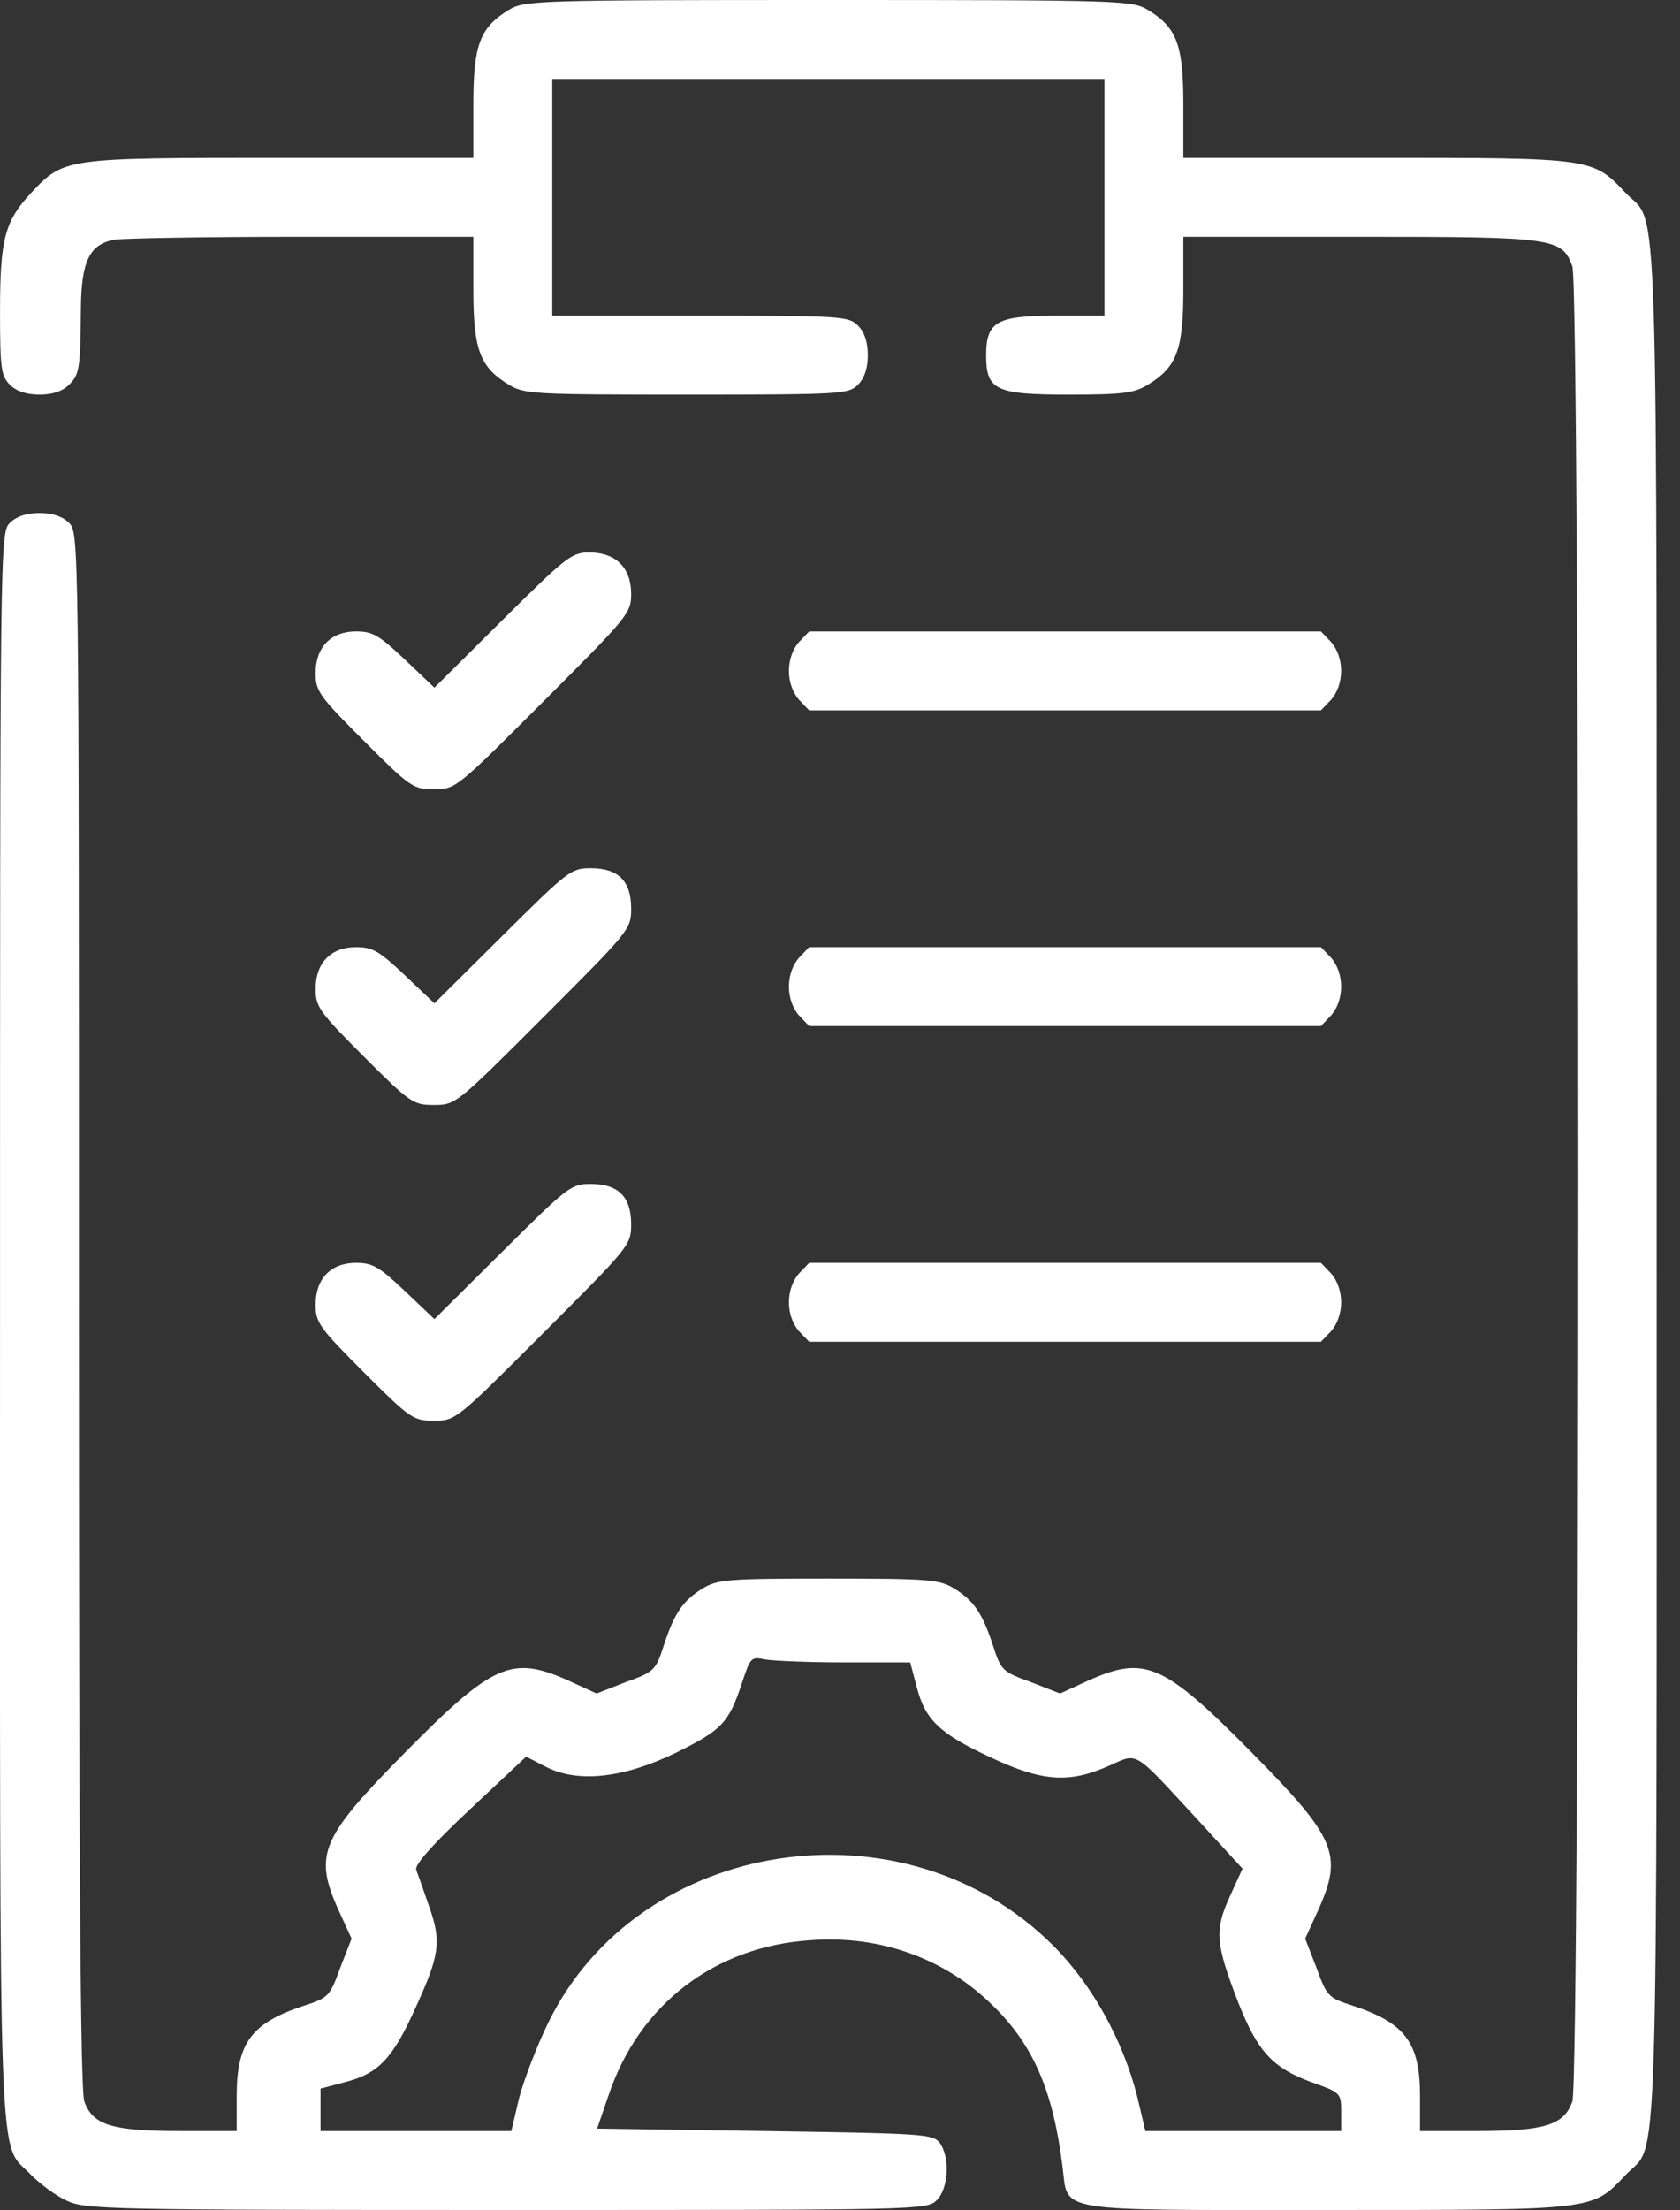 <svg width="54" height="71" viewBox="0 0 54 71" fill="none" xmlns="http://www.w3.org/2000/svg">
<rect x="0" y="0" width="54" height="71" fill="#333333" stroke="none"/>
<g id="Group 210">
<g id="Black">
<path id="Vector" d="M16.356 0.317C15.421 0.887 15.215 1.442 15.215 3.36V5.071H9.003C2.062 5.071 2.062 5.071 1 6.197C0.16 7.1 0.001 7.67 0.001 9.984C0.001 11.838 0.033 12.076 0.318 12.361C0.524 12.567 0.841 12.678 1.269 12.678C1.697 12.678 2.014 12.567 2.22 12.361C2.553 12.029 2.585 11.854 2.6 9.905C2.616 8.399 2.87 7.861 3.662 7.702C3.932 7.655 6.642 7.607 9.684 7.607H15.215V9.303C15.215 11.236 15.421 11.791 16.356 12.361C16.848 12.662 17.165 12.678 22.078 12.678C27.054 12.678 27.276 12.662 27.577 12.361C27.783 12.155 27.894 11.838 27.894 11.411C27.894 10.983 27.783 10.666 27.577 10.46C27.276 10.159 27.054 10.143 22.505 10.143H17.751V6.339V2.536H26.626H35.501V6.339V10.143H33.916C32.046 10.143 31.697 10.333 31.697 11.411C31.697 12.536 31.998 12.678 34.36 12.678C36.087 12.678 36.452 12.631 36.895 12.361C37.83 11.791 38.036 11.236 38.036 9.303V7.607H43.662C49.954 7.607 50.208 7.639 50.54 8.558C50.794 9.303 50.794 66.767 50.54 67.512C50.271 68.273 49.653 68.463 47.466 68.463H45.643V67.338C45.643 65.626 45.168 64.992 43.488 64.438C42.696 64.184 42.648 64.137 42.315 63.217L41.951 62.282L42.379 61.347C43.171 59.572 42.949 59.049 40.208 56.276C37.402 53.439 36.8 53.186 35.009 53.978L34.074 54.406L33.139 54.041C32.22 53.709 32.173 53.661 31.919 52.869C31.57 51.807 31.301 51.427 30.667 51.03C30.192 50.745 29.89 50.713 26.626 50.713C23.361 50.713 23.06 50.745 22.585 51.03C21.951 51.427 21.681 51.807 21.333 52.869C21.079 53.661 21.032 53.709 20.112 54.041L19.177 54.406L18.242 53.978C16.451 53.186 15.849 53.439 13.044 56.276C10.303 59.049 10.081 59.572 10.873 61.347L11.301 62.282L10.936 63.217C10.604 64.137 10.556 64.184 9.764 64.438C8.084 64.992 7.608 65.626 7.608 67.338V68.463H5.786C3.599 68.463 2.981 68.273 2.711 67.512C2.585 67.132 2.537 60.254 2.537 42.06C2.537 17.322 2.537 17.116 2.22 16.799C2.014 16.593 1.697 16.482 1.269 16.482C0.841 16.482 0.524 16.593 0.318 16.799C0.001 17.116 0.001 17.322 0.001 42.631C0.001 70.809 -0.078 68.733 1 69.874C1.285 70.159 1.792 70.539 2.141 70.698C2.743 70.983 3.456 70.999 16.293 70.999C29.589 70.999 29.795 70.999 30.112 70.682C30.493 70.301 30.54 69.303 30.207 68.843C29.986 68.558 29.7 68.542 24.581 68.463L19.193 68.384L19.558 67.322C20.54 64.39 22.981 62.52 26.087 62.33C28.322 62.172 30.398 62.932 31.919 64.438C33.219 65.706 33.852 67.179 34.154 69.62C34.344 71.094 33.773 70.999 42.68 70.999C51.38 70.999 51.158 71.015 52.252 69.874C53.33 68.733 53.25 71.3 53.25 38.035C53.25 4.77 53.33 7.338 52.252 6.197C51.19 5.071 51.19 5.071 44.265 5.071H38.036V3.36C38.036 1.442 37.83 0.887 36.895 0.317C36.388 0.016 36.071 0 26.626 0C17.18 0 16.863 0.016 16.356 0.317ZM27.165 53.407H29.257L29.463 54.184C29.732 55.246 30.192 55.69 31.824 56.45C33.472 57.227 34.344 57.306 35.627 56.736C36.61 56.308 36.372 56.165 38.528 58.495L39.938 60.032L39.526 60.935C39.035 62.013 39.066 62.441 39.811 64.359C40.429 65.912 40.905 66.435 42.157 66.894C43.092 67.227 43.108 67.243 43.108 67.845V68.463H39.954H36.816L36.562 67.385C36.103 65.563 35.12 63.772 33.852 62.504C29.066 57.718 20.54 59.018 17.624 64.977C17.26 65.721 16.848 66.799 16.689 67.385L16.436 68.463H13.377H10.303V67.782V67.1L11.079 66.894C12.141 66.625 12.6 66.165 13.314 64.596C14.138 62.805 14.201 62.393 13.789 61.236C13.615 60.729 13.425 60.191 13.377 60.064C13.329 59.905 13.916 59.24 15.104 58.13L16.911 56.434L17.529 56.752C18.559 57.29 20.033 57.132 21.729 56.308C23.203 55.579 23.425 55.357 23.852 54.057C24.122 53.249 24.138 53.217 24.597 53.312C24.867 53.36 26.024 53.407 27.165 53.407Z" fill="white"/>
<path id="Vector_2" d="M16.15 19.921L13.963 22.092L13.012 21.188C12.188 20.412 11.982 20.285 11.444 20.285C10.635 20.285 10.144 20.792 10.144 21.632C10.144 22.203 10.271 22.377 11.697 23.803C13.187 25.293 13.282 25.356 13.947 25.356C14.645 25.356 14.661 25.341 17.466 22.535C20.192 19.81 20.287 19.699 20.287 19.081C20.287 18.241 19.795 17.749 18.94 17.749C18.369 17.749 18.195 17.892 16.15 19.921Z" fill="white"/>
<path id="Vector_3" d="M25.675 20.634C25.485 20.856 25.358 21.189 25.358 21.553C25.358 21.918 25.485 22.251 25.675 22.473L26.008 22.821H34.233H42.458L42.791 22.473C42.981 22.251 43.108 21.918 43.108 21.553C43.108 21.189 42.981 20.856 42.791 20.634L42.458 20.286H34.233H26.008L25.675 20.634Z" fill="white"/>
<path id="Vector_4" d="M16.15 30.063L13.963 32.234L13.012 31.331C12.188 30.555 11.982 30.428 11.444 30.428C10.635 30.428 10.144 30.935 10.144 31.775C10.144 32.345 10.271 32.52 11.697 33.946C13.187 35.436 13.282 35.499 13.947 35.499C14.645 35.499 14.661 35.483 17.466 32.678C20.223 29.921 20.287 29.857 20.287 29.192C20.287 28.304 19.875 27.892 18.987 27.892C18.353 27.892 18.258 27.971 16.15 30.063Z" fill="white"/>
<path id="Vector_5" d="M25.675 30.777C25.485 30.999 25.358 31.331 25.358 31.696C25.358 32.06 25.485 32.393 25.675 32.615L26.008 32.964H34.233H42.458L42.791 32.615C42.981 32.393 43.108 32.06 43.108 31.696C43.108 31.331 42.981 30.999 42.791 30.777L42.458 30.428H34.233H26.008L25.675 30.777Z" fill="white"/>
<path id="Vector_6" d="M16.15 40.207L13.963 42.378L13.012 41.475C12.188 40.698 11.982 40.571 11.444 40.571C10.635 40.571 10.144 41.078 10.144 41.918C10.144 42.489 10.271 42.663 11.697 44.09C13.187 45.579 13.282 45.643 13.947 45.643C14.645 45.643 14.661 45.627 17.466 42.822C20.223 40.064 20.287 40.001 20.287 39.335C20.287 38.448 19.875 38.036 18.987 38.036C18.353 38.036 18.258 38.115 16.15 40.207Z" fill="white"/>
<path id="Vector_7" d="M25.675 40.919C25.485 41.141 25.358 41.474 25.358 41.839C25.358 42.203 25.485 42.536 25.675 42.758L26.008 43.106H34.233H42.458L42.791 42.758C42.981 42.536 43.108 42.203 43.108 41.839C43.108 41.474 42.981 41.141 42.791 40.919L42.458 40.571H34.233H26.008L25.675 40.919Z" fill="white"/>
</g>
</g>
</svg>
